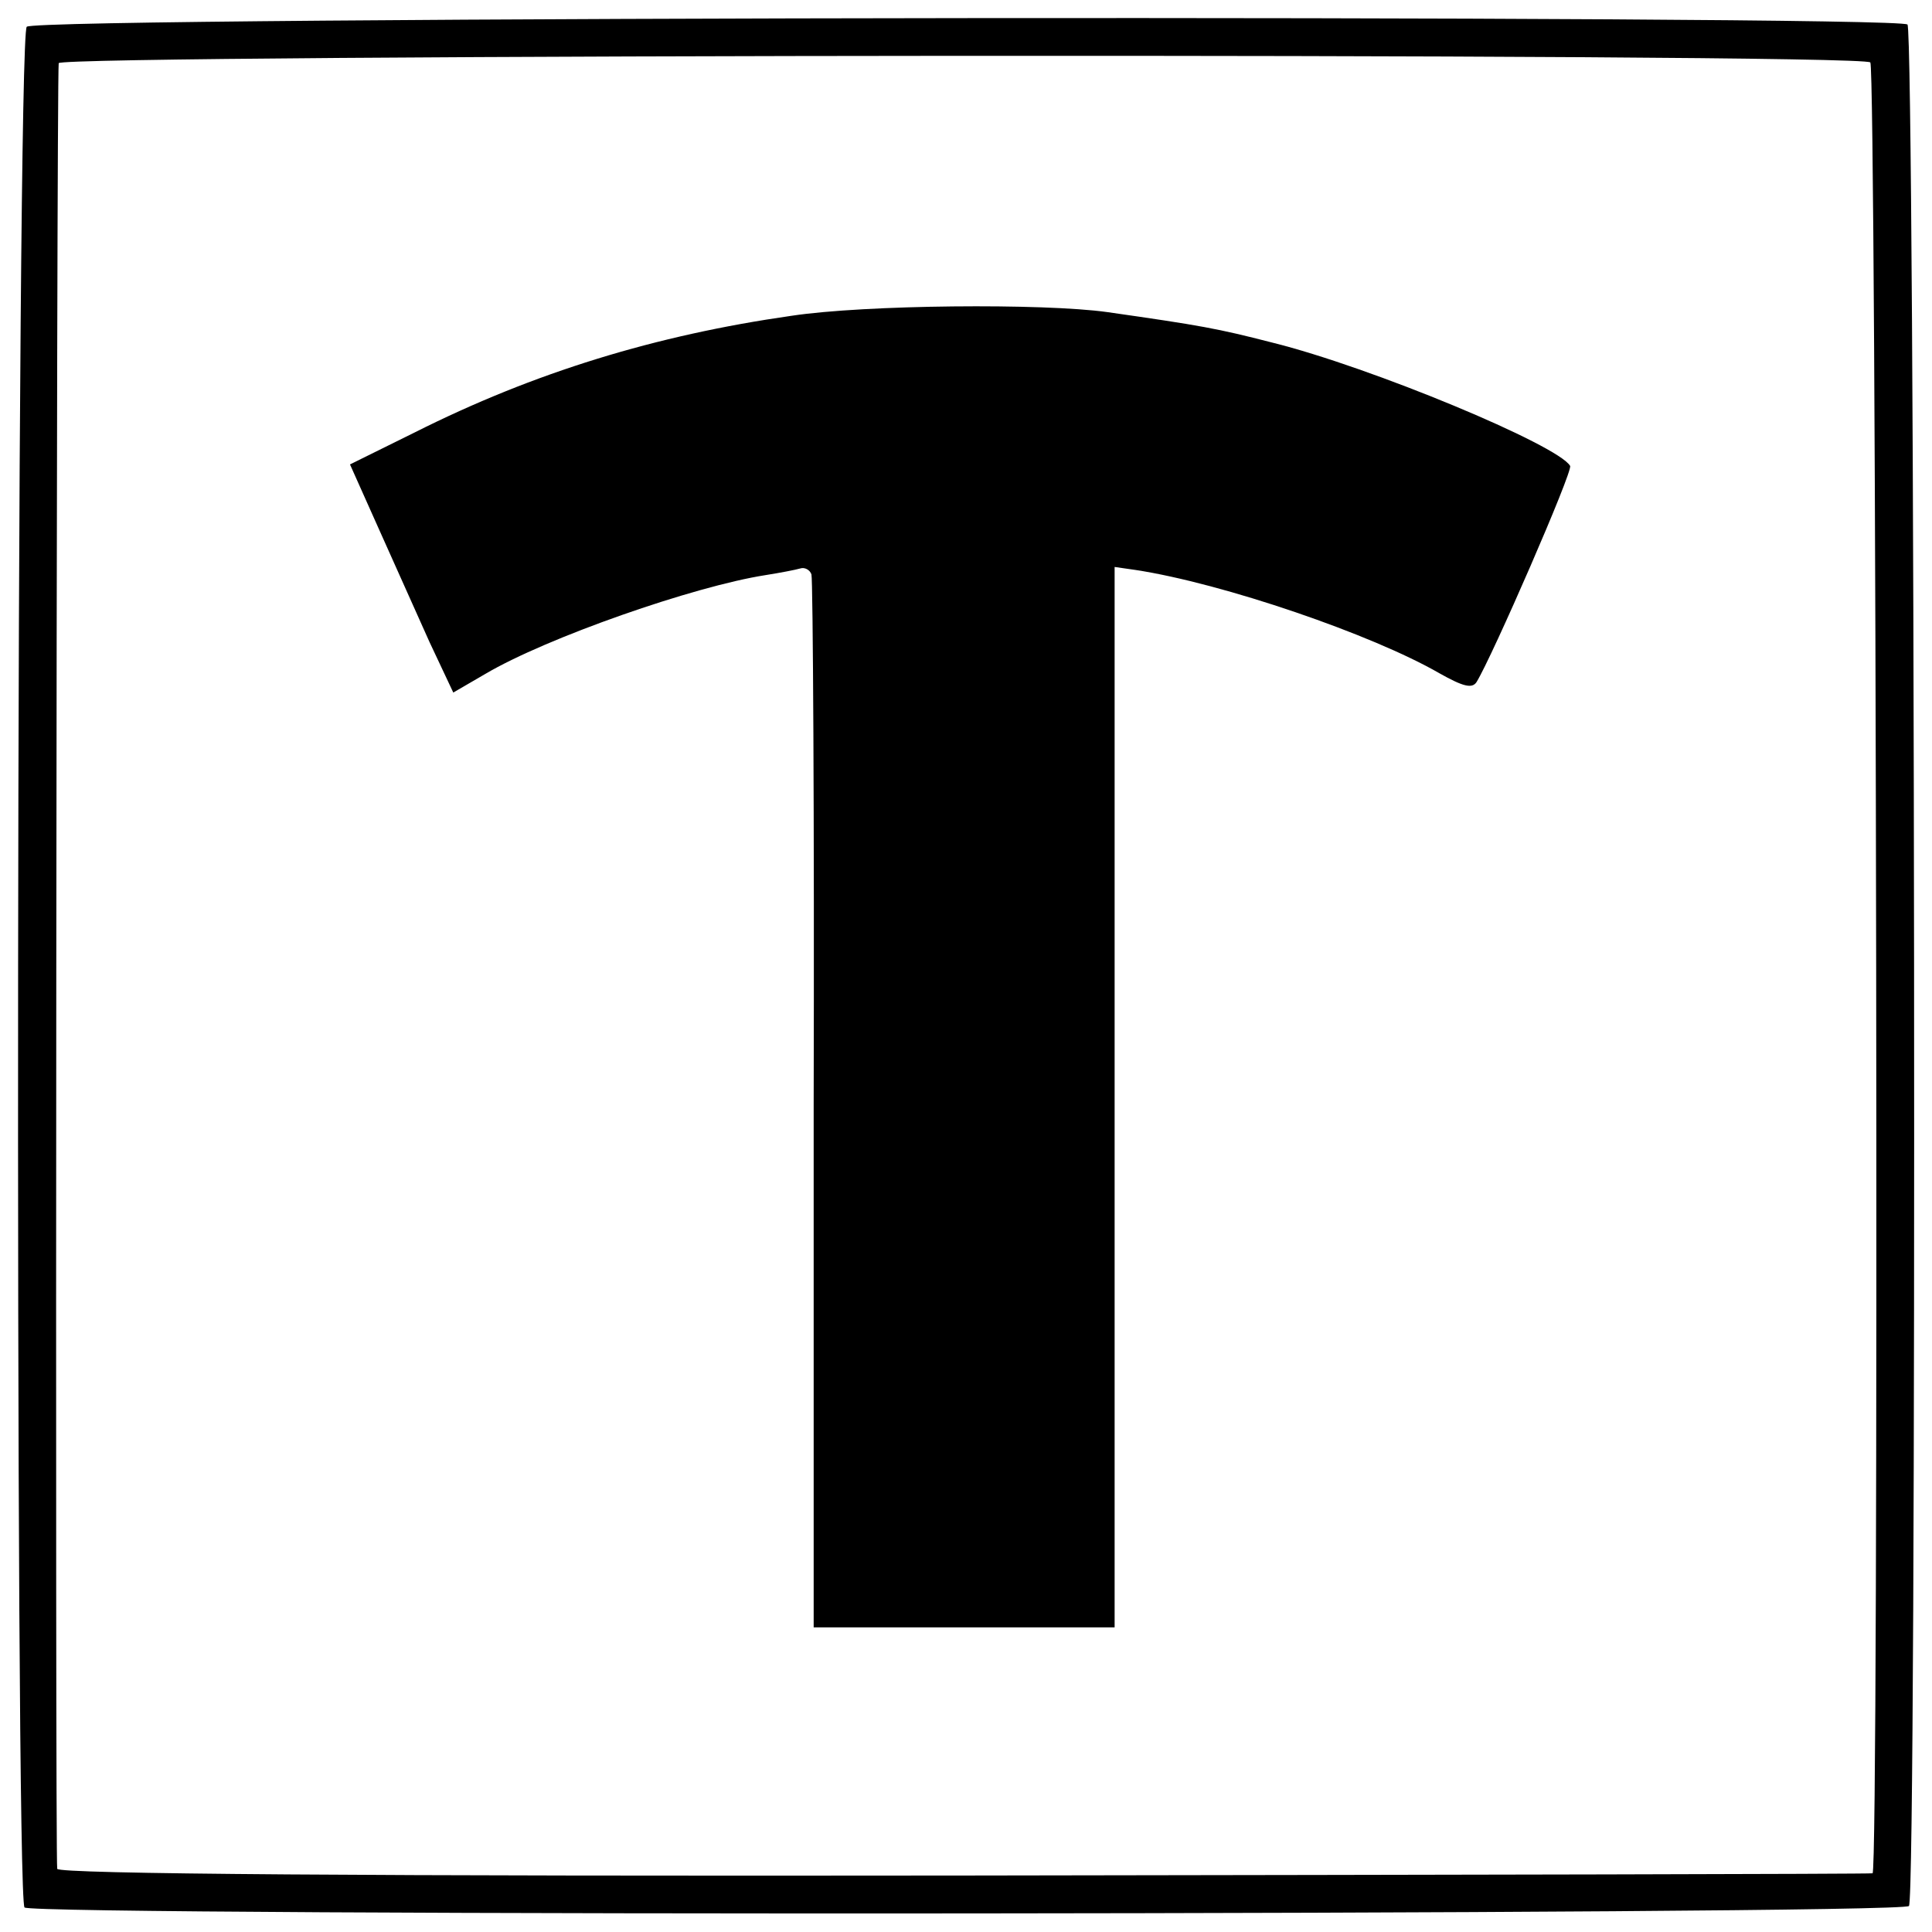 <?xml version="1.0" standalone="no"?>
<!DOCTYPE svg PUBLIC "-//W3C//DTD SVG 20010904//EN"
 "http://www.w3.org/TR/2001/REC-SVG-20010904/DTD/svg10.dtd">
<svg version="1.0" xmlns="http://www.w3.org/2000/svg"
 width="260pt" height="260pt" viewBox="0 0 260 260"
 preserveAspectRatio="xMidYMid meet">
<g transform="translate(0,260) scale(0.1,-0.1)"
fill="#000000" stroke="none">
<path d="M36 2564 c-14 -13 -16 -2517 -3 -2531 13 -12 2527 -10 2536 2 11 14
8 2521 -2 2532 -14 13 -2518 11 -2531 -3z m2481 -48 c8 -8 12 -2435 3 -2437
-3 -1 -553 -2 -1222 -3 -804 -1 -1219 2 -1221 9 -3 9 -1 2406 2 2430 1 12
2426 14 2438 1z"/>
<path d="M1065 2175 c-182 -26 -346 -76 -507 -157 l-87 -43 38 -85 c21 -47 52
-116 69 -154 l32 -68 43 25 c83 49 281 118 377 133 19 3 40 7 47 9 6 2 13 -2
15 -8 2 -7 4 -328 3 -714 l0 -703 202 0 203 0 0 714 0 713 28 -4 c118 -18 319
-87 409 -139 32 -18 44 -21 50 -12 21 34 130 284 126 291 -16 28 -268 133
-401 166 -74 19 -96 23 -222 41 -86 12 -326 10 -425 -5z"/>
</g>
</svg>
